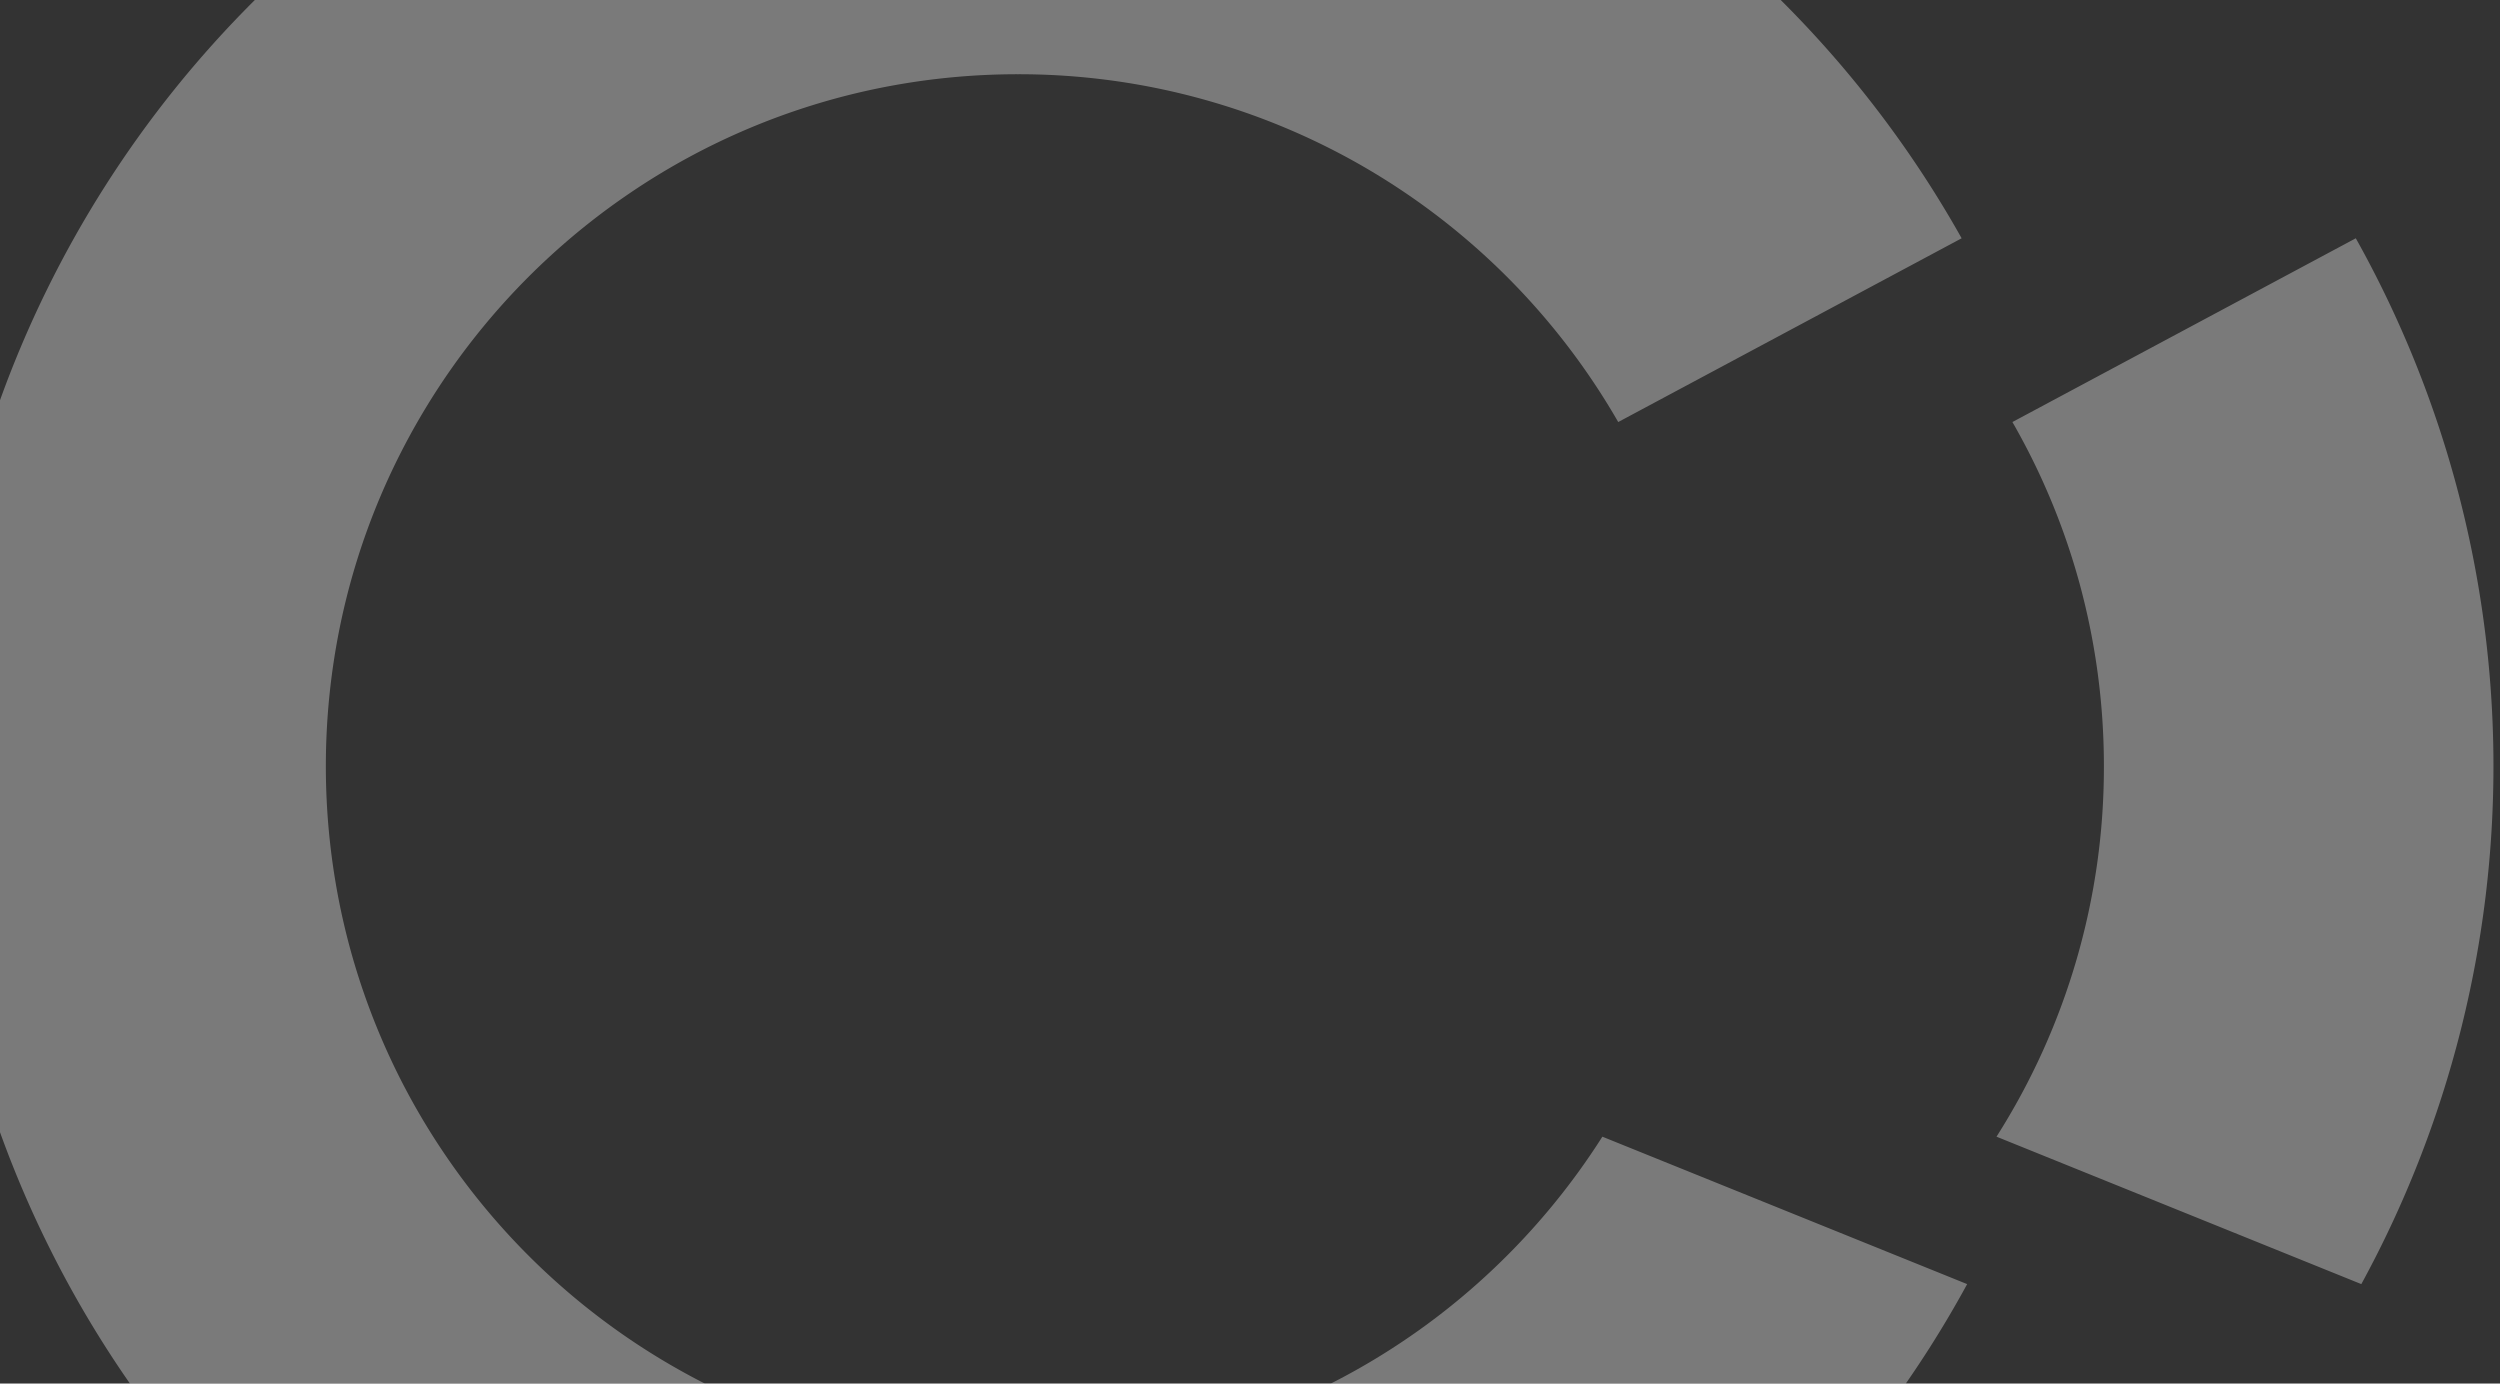 <svg xmlns="http://www.w3.org/2000/svg" xmlns:xlink="http://www.w3.org/1999/xlink" width="365" height="202" viewBox="0 0 365 202">
  <rect x="0" y="0" width="365" height="202" fill="#333333" stroke="none"/>
  <defs>
    <clipPath id="clip-path">
      <rect id="Rectangle_123" data-name="Rectangle 123" width="365" height="202" transform="translate(138 2352)" fill="#fff" stroke="#707070" stroke-width="1"/>
    </clipPath>
  </defs>
  <g id="Mask_Group_29" data-name="Mask Group 29" transform="translate(-138 -2352)" clip-path="url(#clip-path)">
    <path id="Subtraction_4" data-name="Subtraction 4" d="M5035.593,298.734A158.03,158.03,0,0,1,4887,194.3V87.435A157.927,157.927,0,0,1,4924.208,29h222.777A158.343,158.343,0,0,1,5173.4,63.789l-50.14,26.828a101.573,101.573,0,0,0-36.3-36.768,100.56,100.56,0,0,0-51.365-14.011,101.745,101.745,0,0,0-20.36,2.053,100.464,100.464,0,0,0-36.123,15.2,101.343,101.343,0,0,0-36.6,44.452,100.527,100.527,0,0,0-5.886,18.964,102.024,102.024,0,0,0,0,40.721,100.482,100.482,0,0,0,15.2,36.128,101.317,101.317,0,0,0,44.446,36.607,100.5,100.5,0,0,0,18.963,5.888,101.893,101.893,0,0,0,46.327-1.314A100.851,100.851,0,0,0,5105.1,214.2a101.588,101.588,0,0,0,15.847-19.244l53.257,21.524a157.619,157.619,0,0,1-138.614,82.256Zm196.159-82.255-53.261-21.525a100.479,100.479,0,0,0,15.678-54.085,101.421,101.421,0,0,0-3.487-26.435,100.26,100.26,0,0,0-9.87-23.817l50.135-26.828a157.837,157.837,0,0,1,.805,152.691Z" transform="translate(-4749 2323)" fill="#fff" opacity="0.35"/>
  </g>
</svg>

